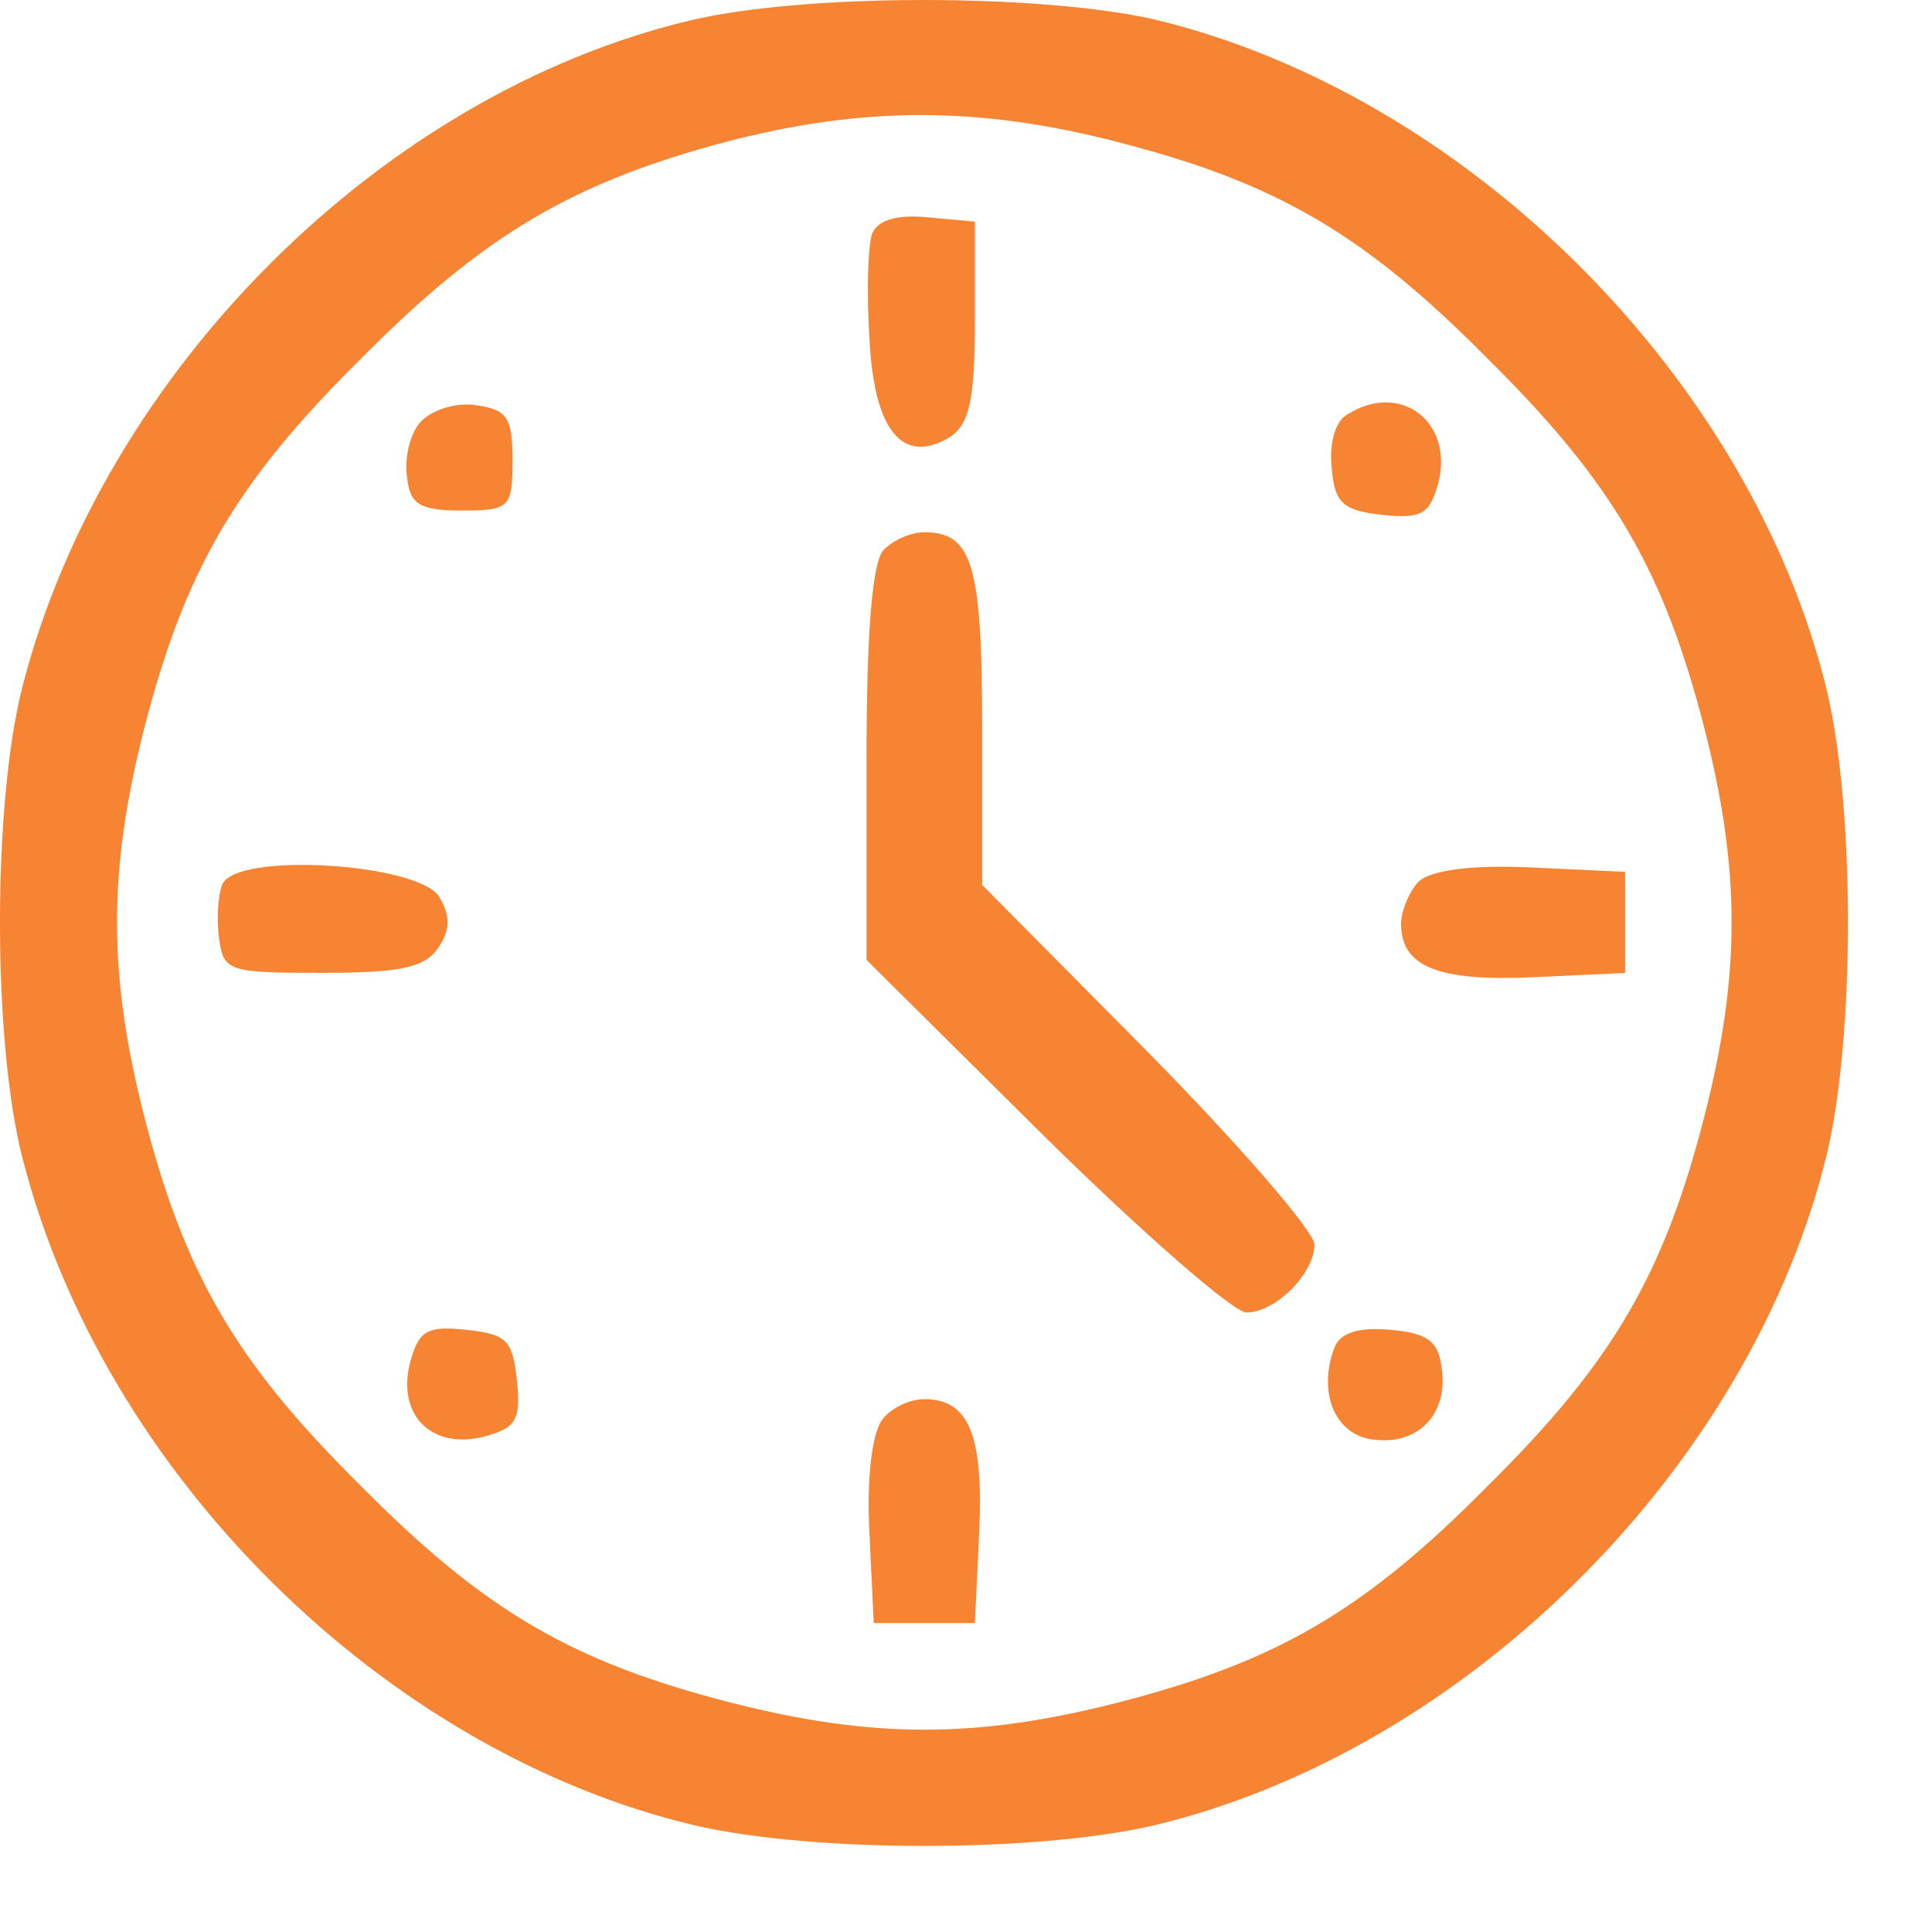 <svg width="20" height="20" viewBox="0 0 20 20" fill="none" xmlns="http://www.w3.org/2000/svg">
<g id="Black">
<path id="Vector" d="M7.131 0.215C3.945 0.978 1.073 3.85 0.236 7.095C-0.079 8.307 -0.079 10.79 0.236 12.001C1.073 15.262 3.975 18.133 7.191 18.896C8.417 19.18 10.72 19.18 11.947 18.896C15.193 18.119 18.139 15.172 18.917 11.926C19.201 10.7 19.201 8.396 18.917 7.17C18.139 3.924 15.193 0.978 11.947 0.2C10.75 -0.069 8.297 -0.069 7.131 0.215ZM11.573 1.471C13.203 1.89 14.116 2.414 15.402 3.715C16.703 5.001 17.227 5.914 17.645 7.544C18.019 9.01 18.019 10.087 17.645 11.552C17.227 13.183 16.703 14.095 15.402 15.381C14.116 16.683 13.203 17.206 11.573 17.625C10.107 17.999 9.03 17.999 7.564 17.625C5.934 17.206 5.022 16.683 3.735 15.381C2.434 14.095 1.911 13.183 1.492 11.552C1.118 10.087 1.118 9.01 1.492 7.544C1.911 5.914 2.434 5.001 3.735 3.715C5.007 2.429 5.934 1.89 7.505 1.471C8.926 1.098 10.137 1.098 11.573 1.471Z" fill="#F78433"/>
<path id="Vector_2" d="M9.03 2.414C8.985 2.533 8.97 3.012 9 3.49C9.045 4.463 9.344 4.822 9.838 4.522C10.032 4.388 10.092 4.149 10.092 3.326V2.294L9.599 2.249C9.284 2.219 9.09 2.279 9.03 2.414Z" fill="#F78433"/>
<path id="Vector_3" d="M4.349 4.373C4.244 4.492 4.184 4.747 4.214 4.941C4.244 5.225 4.349 5.285 4.782 5.285C5.276 5.285 5.306 5.255 5.306 4.762C5.306 4.313 5.246 4.238 4.917 4.193C4.708 4.163 4.453 4.253 4.349 4.373Z" fill="#F78433"/>
<path id="Vector_4" d="M13.936 4.298C13.816 4.373 13.757 4.612 13.787 4.852C13.816 5.21 13.906 5.285 14.31 5.33C14.729 5.375 14.804 5.315 14.893 4.986C15.043 4.358 14.489 3.939 13.936 4.298Z" fill="#F78433"/>
<path id="Vector_5" d="M9.15 5.69C9.03 5.809 8.97 6.527 8.97 7.903V9.937L10.81 11.762C11.827 12.764 12.77 13.587 12.904 13.587C13.203 13.587 13.607 13.183 13.607 12.884C13.607 12.749 12.829 11.852 11.887 10.895L10.167 9.16V7.514C10.167 5.839 10.062 5.51 9.569 5.51C9.434 5.51 9.255 5.585 9.15 5.69Z" fill="#F78433"/>
<path id="Vector_6" d="M2.3 9.159C2.255 9.279 2.24 9.533 2.27 9.727C2.315 10.056 2.374 10.071 3.347 10.071C4.169 10.071 4.409 10.011 4.543 9.802C4.663 9.623 4.663 9.473 4.543 9.279C4.319 8.935 2.434 8.815 2.3 9.159Z" fill="#F78433"/>
<path id="Vector_7" d="M14.684 9.129C14.594 9.219 14.504 9.428 14.504 9.563C14.504 10.012 14.893 10.161 15.88 10.116L16.823 10.072V9.548V9.025L15.851 8.98C15.222 8.95 14.803 9.01 14.684 9.129Z" fill="#F78433"/>
<path id="Vector_8" d="M4.244 14.11C4.109 14.649 4.468 15.008 5.007 14.873C5.336 14.783 5.396 14.709 5.351 14.29C5.306 13.871 5.246 13.811 4.827 13.766C4.409 13.721 4.334 13.781 4.244 14.11Z" fill="#F78433"/>
<path id="Vector_9" d="M13.816 13.945C13.637 14.409 13.816 14.858 14.22 14.903C14.684 14.963 14.998 14.633 14.923 14.155C14.893 13.886 14.774 13.796 14.385 13.766C14.071 13.736 13.876 13.796 13.816 13.945Z" fill="#F78433"/>
<path id="Vector_10" d="M9.135 14.693C9.03 14.828 8.97 15.292 9 15.86L9.045 16.802H9.569H10.092L10.137 15.86C10.182 14.858 10.032 14.484 9.569 14.484C9.419 14.484 9.225 14.574 9.135 14.693Z" fill="#F78433"/>
</g>
</svg>

